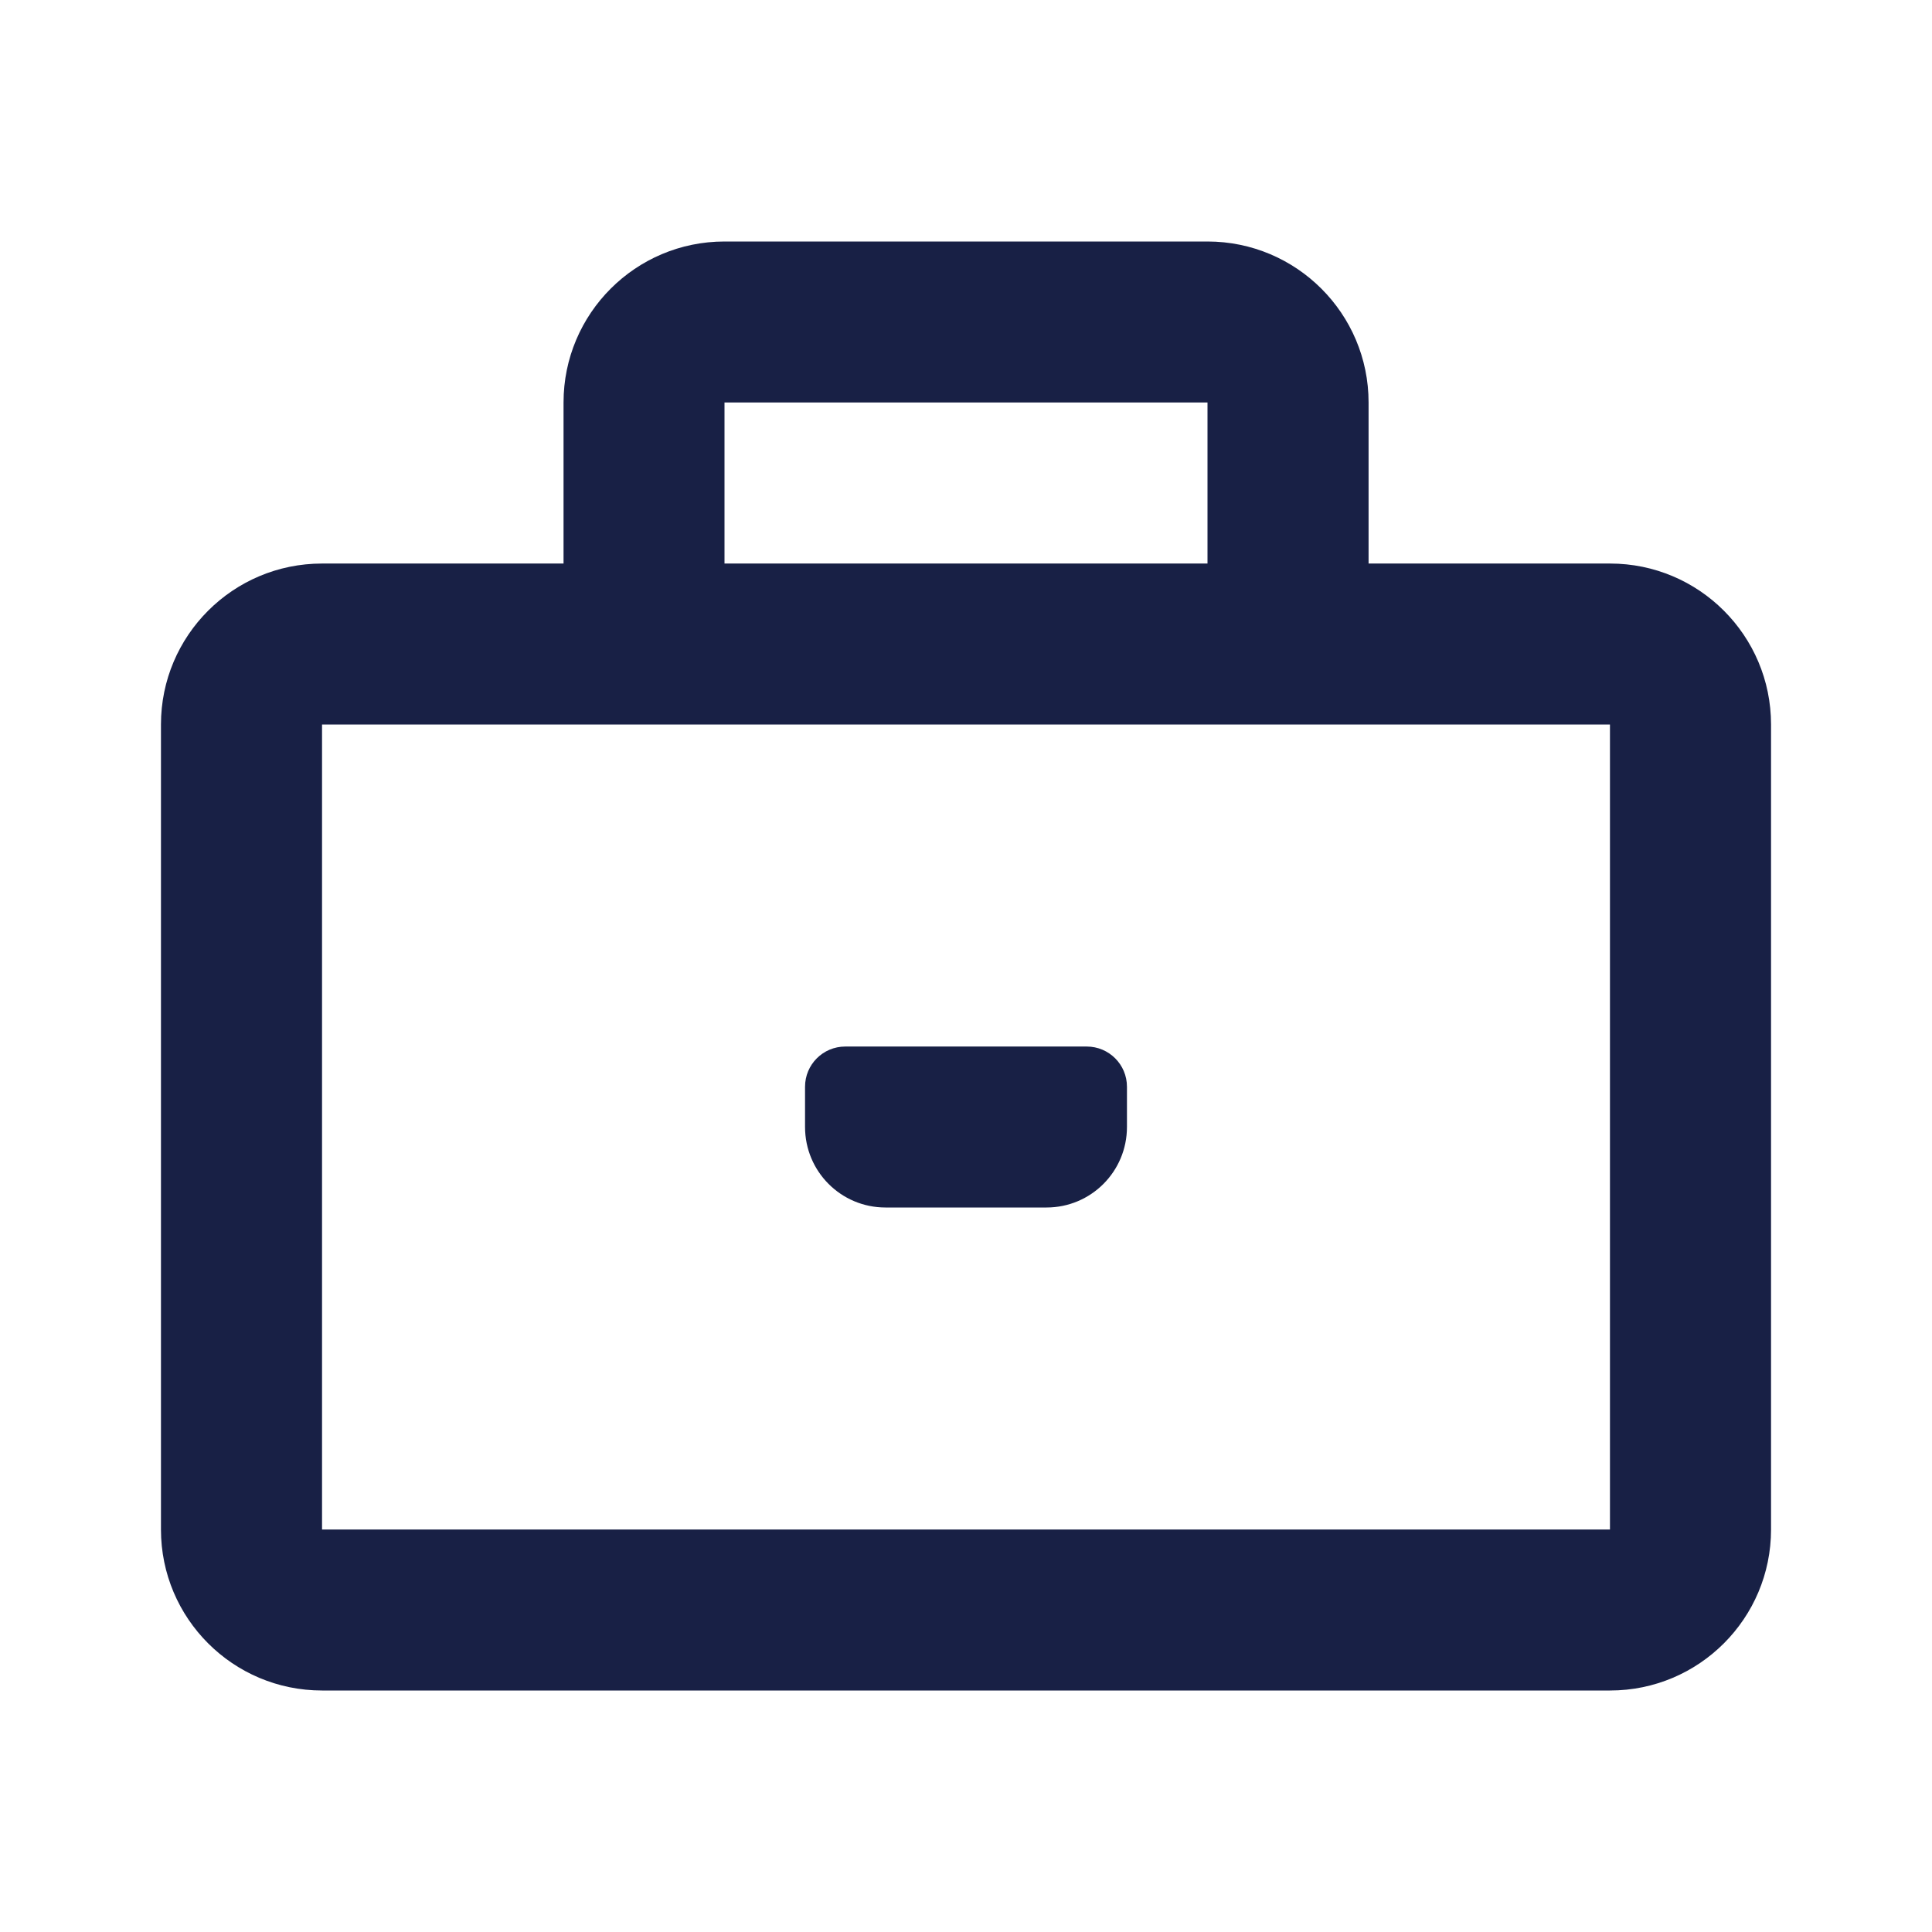 <?xml version="1.0" encoding="UTF-8"?> <svg xmlns="http://www.w3.org/2000/svg" width="16" height="16" viewBox="0 0 16 16" fill="none"><path fill-rule="evenodd" clip-rule="evenodd" d="M13.334 14C14.07 14 14.667 13.403 14.667 12.667V6C14.667 5.264 14.07 4.667 13.334 4.667H11.334V3.333C11.334 2.597 10.736 2 10 2H6C5.264 2 4.667 2.597 4.667 3.333V4.667H2.667C1.93 4.667 1.333 5.264 1.333 6V12.667C1.333 13.403 1.93 14 2.667 14H13.334ZM6.667 9V9.333C6.667 9.702 6.965 10 7.333 10H8.667C9.035 10 9.333 9.702 9.333 9.333V9C9.333 8.816 9.184 8.667 9 8.667H7C6.816 8.667 6.667 8.816 6.667 9ZM6 4.667H10V3.333H6V4.667ZM2.667 6H13.333V12.667H2.667V6Z" fill="#182045"></path></svg> 